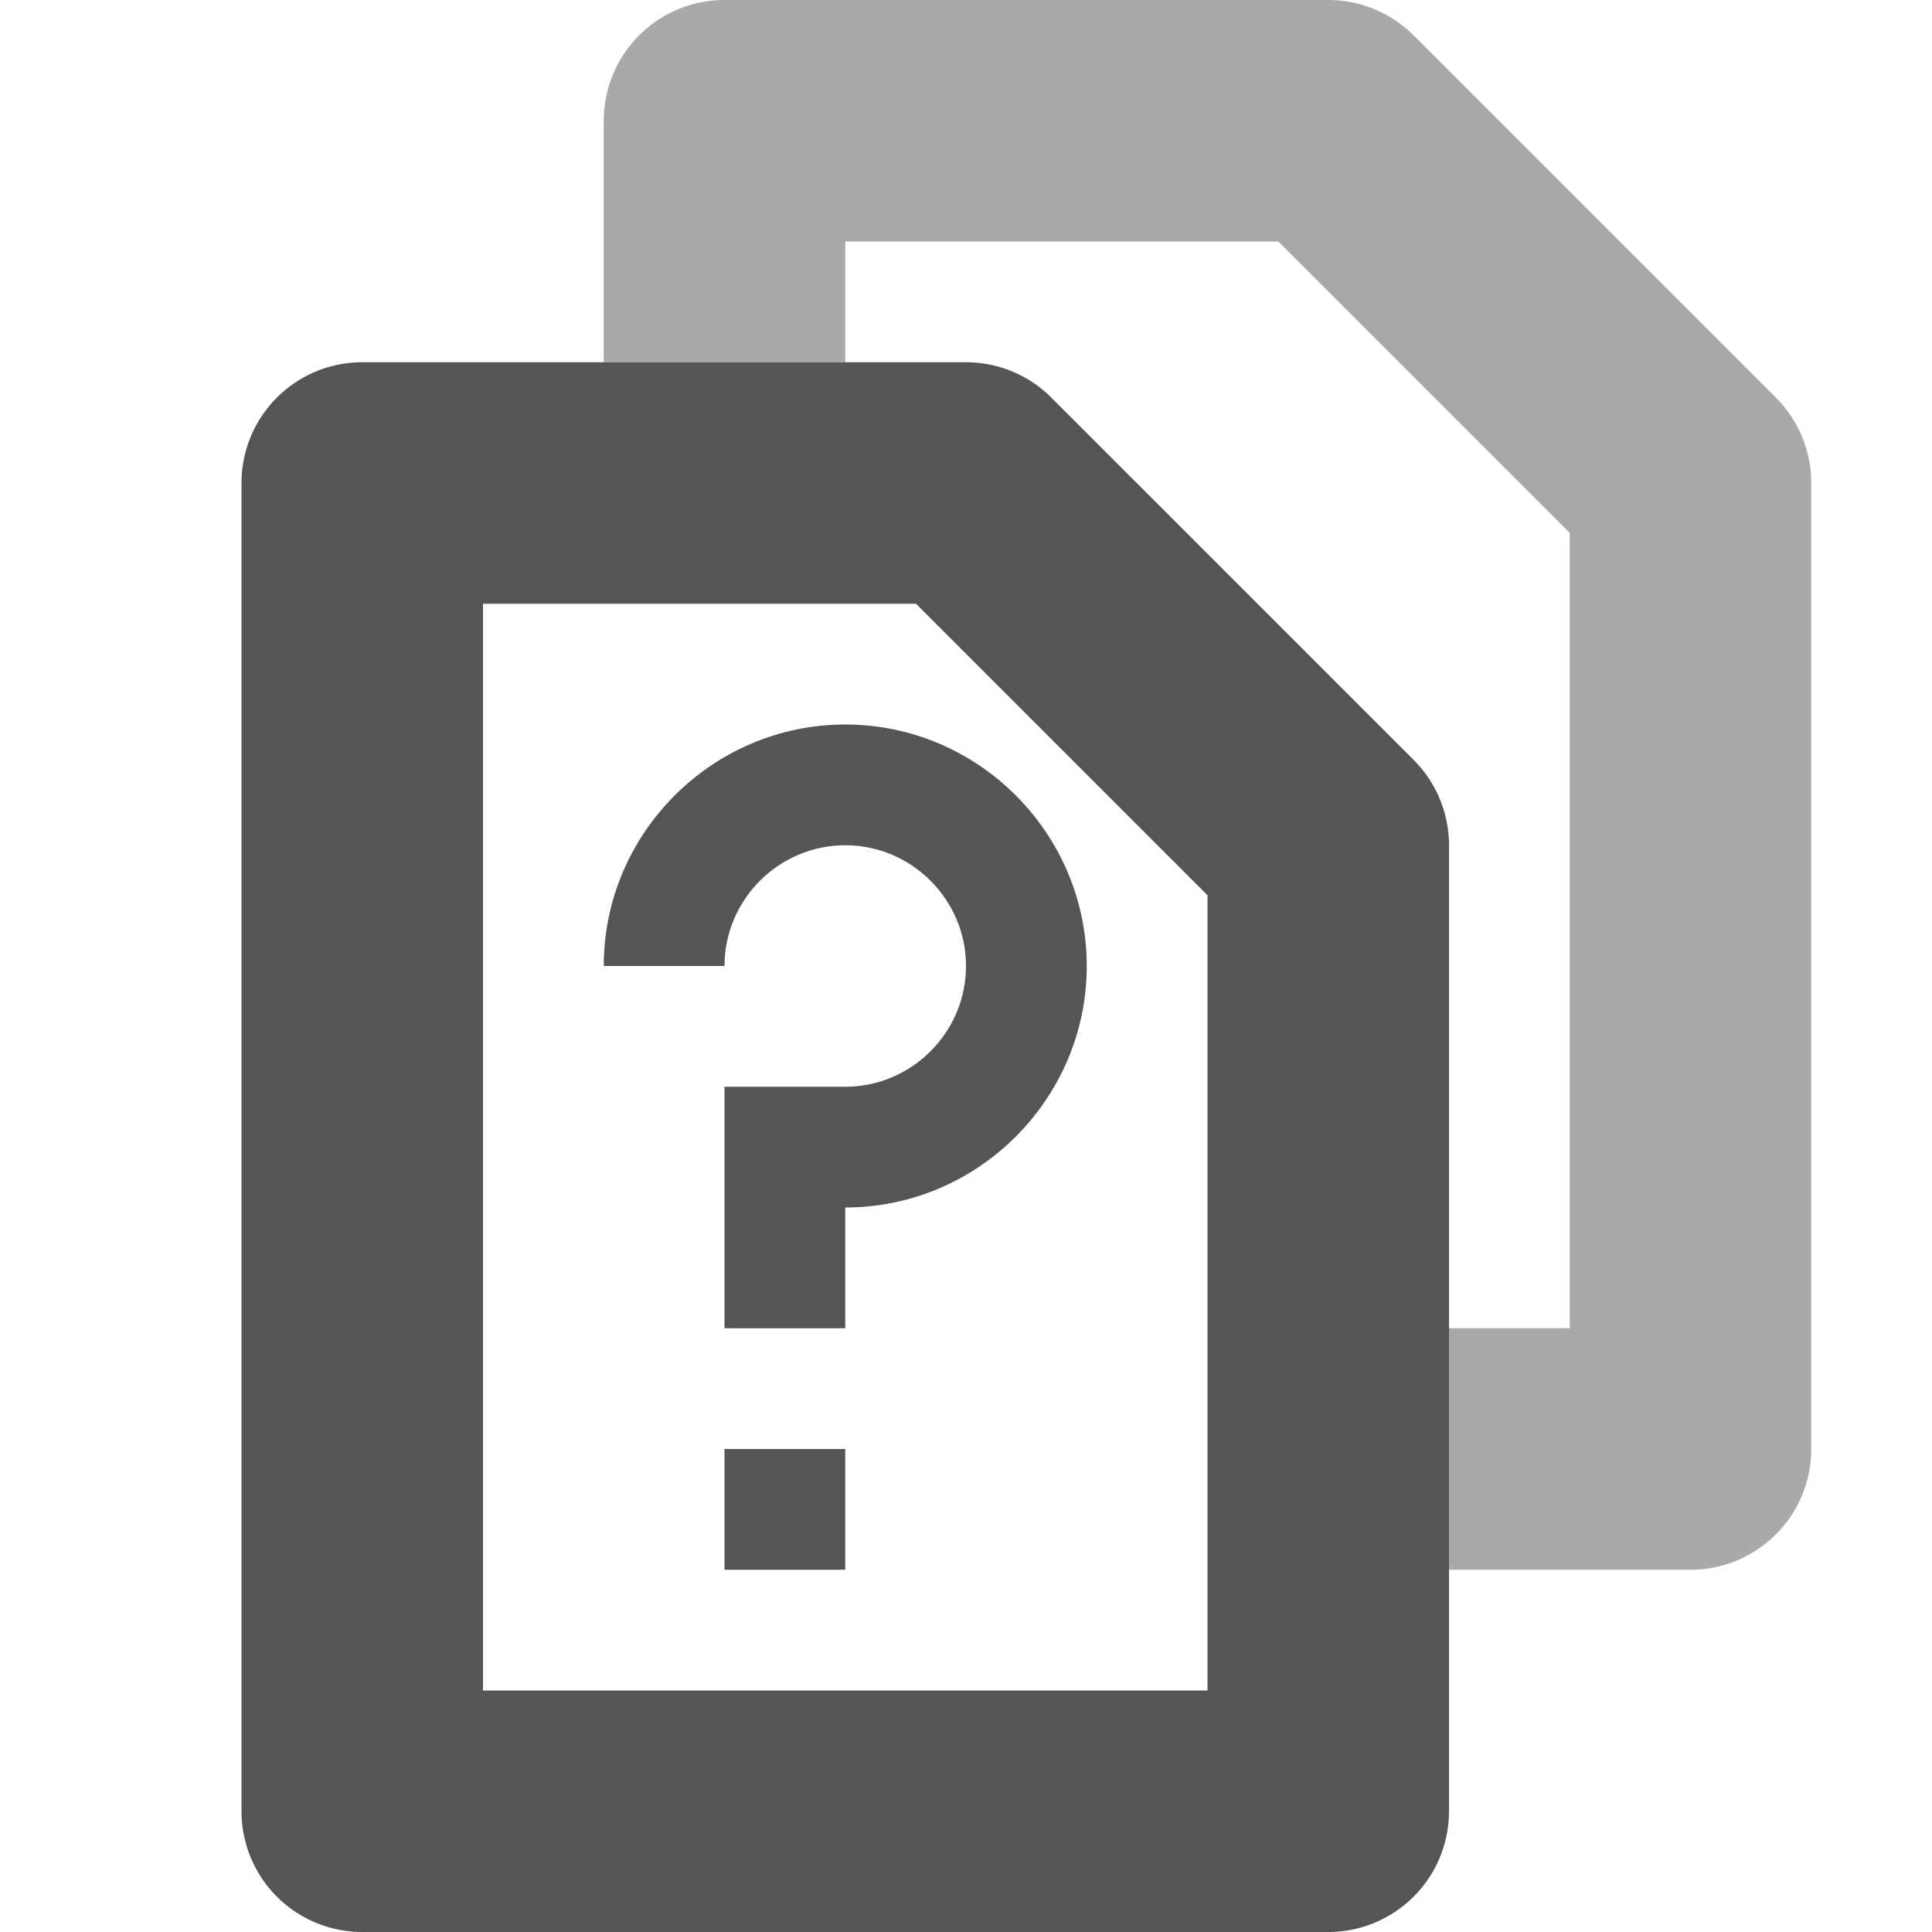 <svg width="16" height="16" version="1.1" xmlns="http://www.w3.org/2000/svg">
 <path d="m7 6c1.1 0 2 0.9 2 2s-0.9 2-2 2v1h-1v-2h1c0.55 0 1-0.45 1-1s-0.45-1-1-1-1 0.45-1 1h-1c0-1.1 0.9-2 2-2zm-1 6h1v1h-1z" fill="#555555"/>
 <path d="m3 3a1 1 0 0 0-1 1v11a1 1 0 0 0 1 1h8a1 1 0 0 0 1-1v-8a1 1 0 0 0-0.293-0.707l-3-3a1 1 0 0 0-0.707-0.293zm1 2h3.586l2.414 2.414v6.586h-6z" color="#000000" fill="#555555" stroke-linecap="round" stroke-linejoin="round" style="-inkscape-stroke:none"/>
 <path d="m6 0a1 1 0 0 0-1 1v2h2v-1h3.586l2.414 2.414v6.586h-1v2h2a1 1 0 0 0 1-1v-8a1 1 0 0 0-0.293-0.707l-3-3a1 1 0 0 0-0.707-0.293h-5z" color="#000000" fill="#555555" opacity=".5" stroke-linecap="round" stroke-linejoin="round"/>
</svg>
